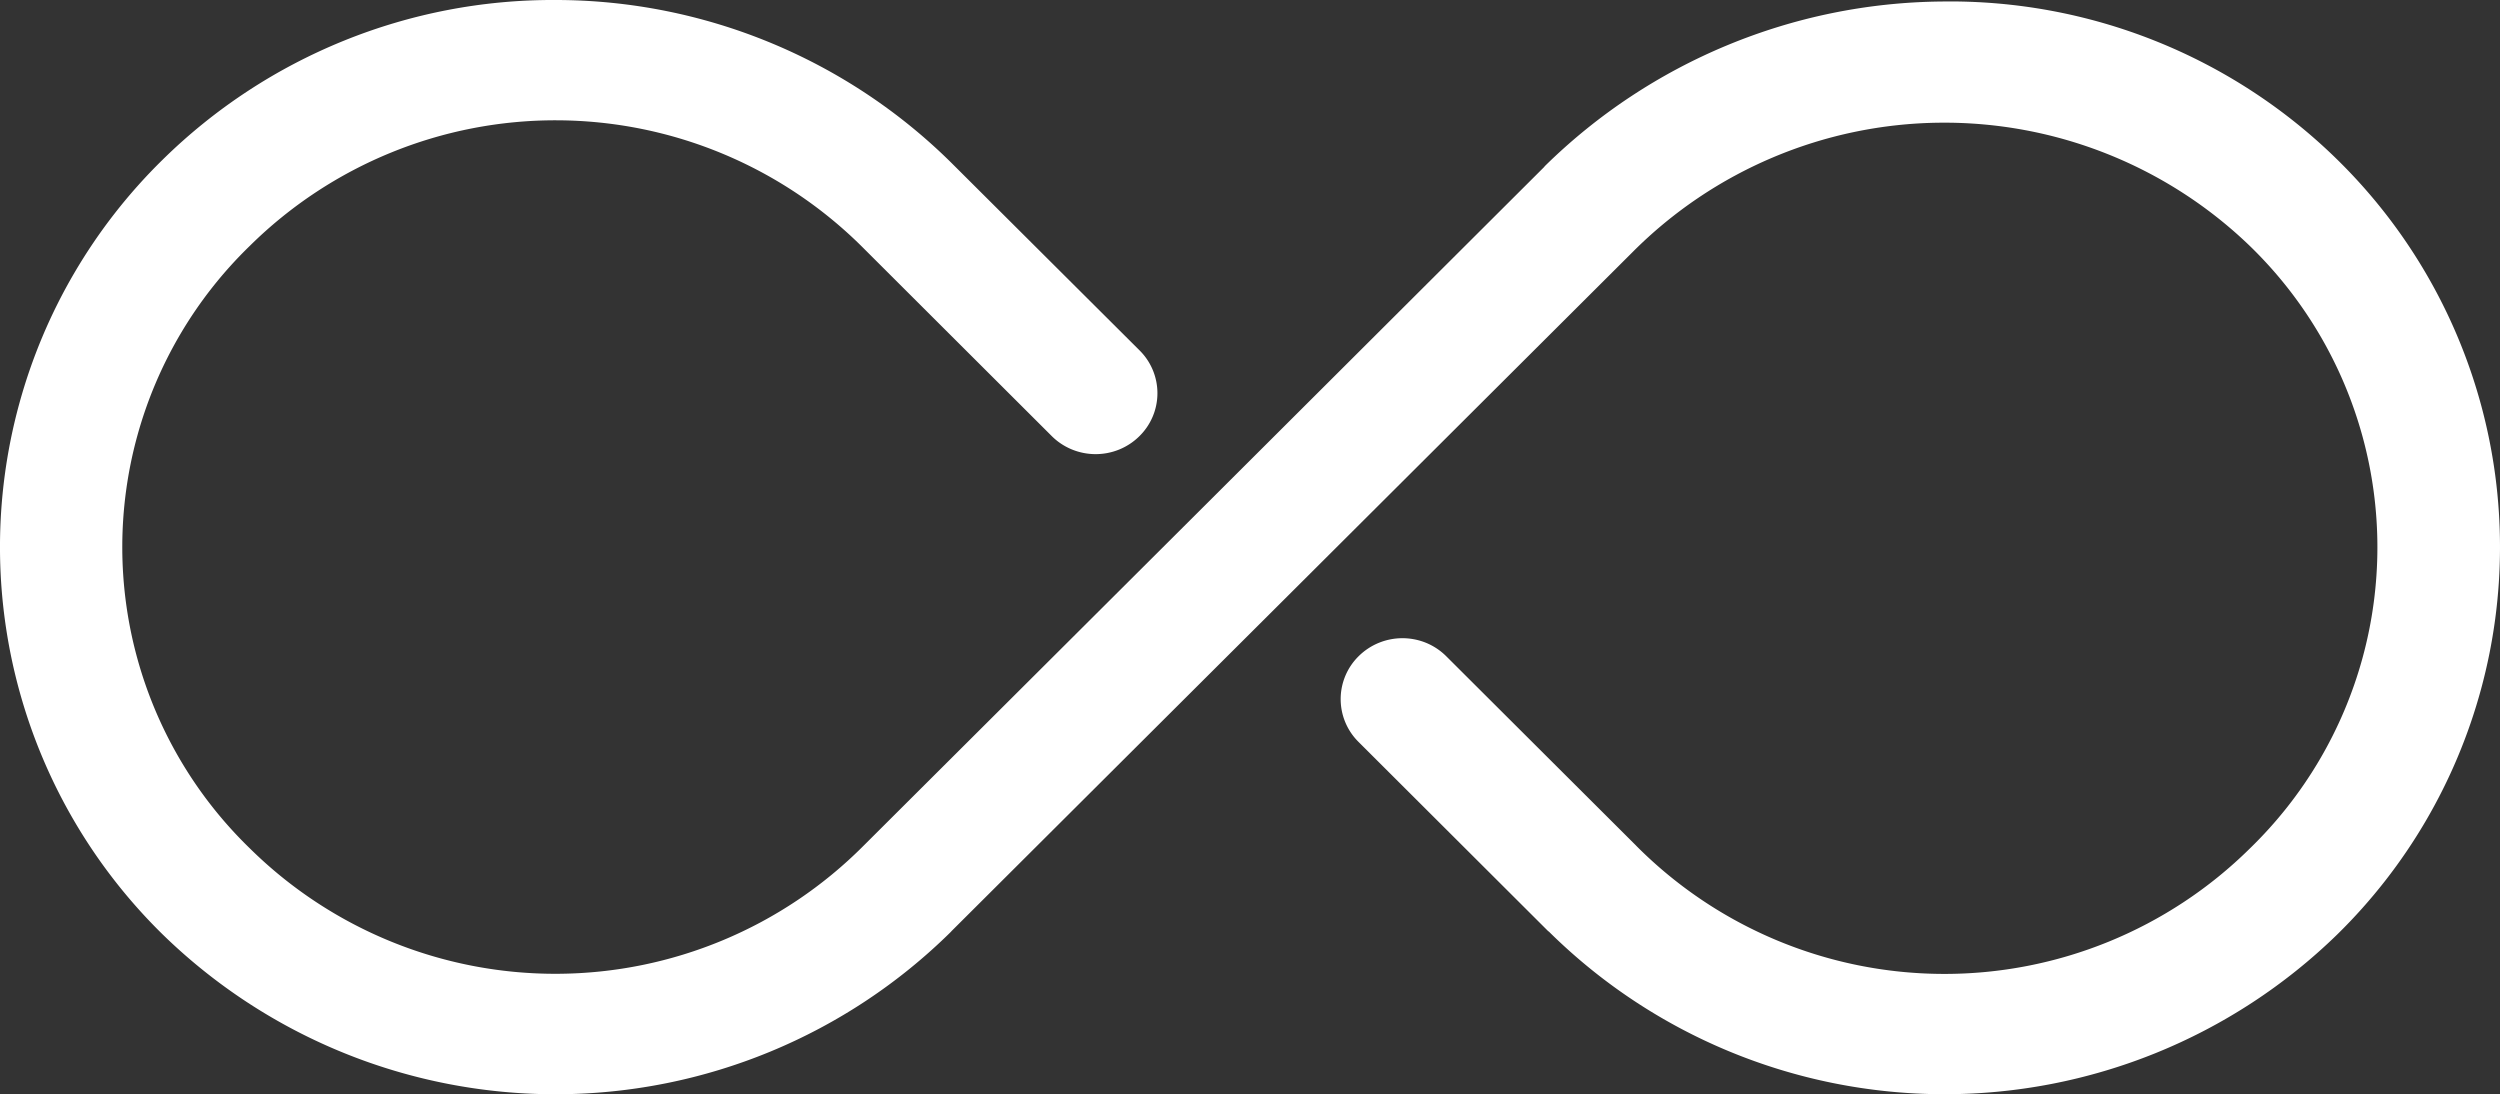 <svg xmlns="http://www.w3.org/2000/svg" width="125.656" height="55" viewBox="0 0 125.656 55">
  <rect x="0" y="0" width="125.656" height="55" fill="#333333" stroke="none"/>
  <path id="Vector" d="M47.807,8.173l.012.012,9.46,9.428a3.028,3.028,0,0,1-.023,4.323,3.107,3.107,0,0,1-1.012.662,3.144,3.144,0,0,1-2.382-.013,3.105,3.105,0,0,1-1.005-.673L43.42,12.493a21.857,21.857,0,0,0-30.864-.135,21.088,21.088,0,0,0,0,30.282,21.857,21.857,0,0,0,30.852-.135L60.622,25.344l17-16.959.012-.023A28.826,28.826,0,0,1,97.6.076a27.782,27.782,0,0,1,19.88,7.949,27.27,27.27,0,0,1,0,38.939,28.277,28.277,0,0,1-39.636-.146l-.024-.011-9.539-9.518a3.028,3.028,0,0,1,.024-4.323,3.107,3.107,0,0,1,1.012-.661,3.144,3.144,0,0,1,2.38.013,3.106,3.106,0,0,1,1,.672L82.232,42.5l.009.011a21.846,21.846,0,0,0,30.843.135,21.088,21.088,0,0,0,0-30.282,22.125,22.125,0,0,0-31.037.317L65.031,29.649,47.817,46.808l-.006.012a28.277,28.277,0,0,1-39.636.146,27.27,27.27,0,0,1,0-38.939A27.971,27.971,0,0,1,27.953,0,28.306,28.306,0,0,1,47.807,8.173Z" fill="#fff"/>
</svg>
